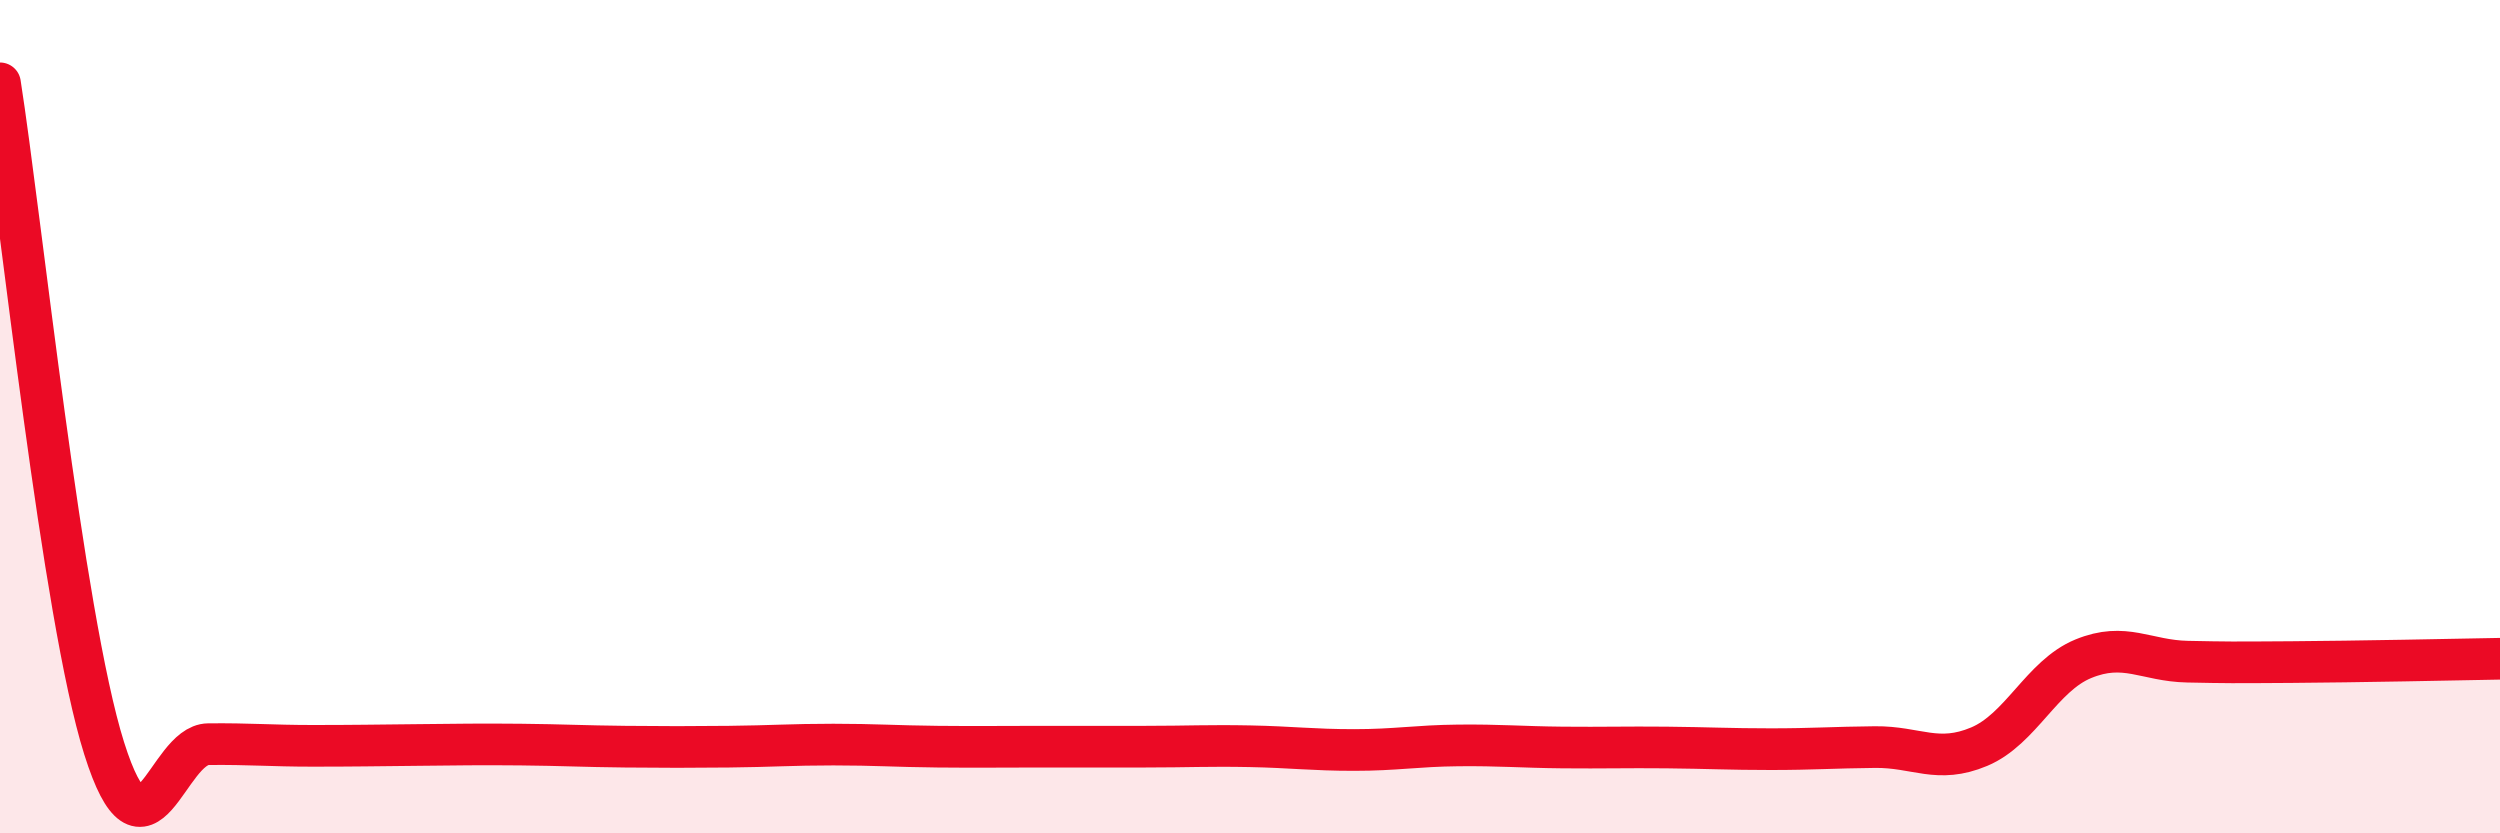
    <svg width="60" height="20" viewBox="0 0 60 20" xmlns="http://www.w3.org/2000/svg">
      <path
        d="M 0,2 C 0.5,5.19 1.5,14.79 2.5,17.96 C 3.5,21.13 4,17.87 5,17.86 C 6,17.85 6.5,17.9 7.5,17.9 C 8.5,17.9 9,17.89 10,17.88 C 11,17.87 11.5,17.86 12.5,17.87 C 13.5,17.88 14,17.91 15,17.92 C 16,17.93 16.5,17.93 17.5,17.92 C 18.5,17.91 19,17.87 20,17.87 C 21,17.87 21.5,17.91 22.5,17.92 C 23.5,17.93 24,17.92 25,17.92 C 26,17.92 26.5,17.92 27.5,17.92 C 28.5,17.92 29,17.89 30,17.91 C 31,17.93 31.5,18 32.5,18 C 33.5,18 34,17.9 35,17.89 C 36,17.88 36.5,17.93 37.5,17.94 C 38.5,17.95 39,17.93 40,17.94 C 41,17.95 41.5,17.98 42.5,17.98 C 43.5,17.98 44,17.94 45,17.93 C 46,17.92 46.5,18.34 47.5,17.92 C 48.5,17.5 49,16.22 50,15.81 C 51,15.4 51.5,15.86 52.5,15.88 C 53.5,15.9 53.5,15.9 55,15.89 C 56.5,15.88 59,15.83 60,15.81L60 20L0 20Z"
        fill="#EB0A25"
        opacity="0.1"
        stroke-linecap="round"
        stroke-linejoin="round"
      />
      <path
        d="M 0,2 C 0.5,5.19 1.5,14.79 2.5,17.96 C 3.5,21.13 4,17.87 5,17.86 C 6,17.85 6.5,17.9 7.5,17.9 C 8.5,17.9 9,17.89 10,17.88 C 11,17.87 11.5,17.86 12.5,17.87 C 13.5,17.88 14,17.91 15,17.92 C 16,17.93 16.5,17.93 17.5,17.92 C 18.5,17.91 19,17.87 20,17.87 C 21,17.87 21.5,17.91 22.5,17.92 C 23.5,17.93 24,17.92 25,17.92 C 26,17.92 26.5,17.92 27.5,17.92 C 28.5,17.92 29,17.89 30,17.91 C 31,17.93 31.5,18 32.5,18 C 33.5,18 34,17.9 35,17.89 C 36,17.88 36.5,17.93 37.5,17.94 C 38.5,17.95 39,17.93 40,17.94 C 41,17.95 41.5,17.98 42.5,17.98 C 43.5,17.98 44,17.94 45,17.93 C 46,17.92 46.5,18.34 47.5,17.92 C 48.5,17.5 49,16.22 50,15.81 C 51,15.4 51.5,15.86 52.5,15.88 C 53.5,15.9 53.5,15.9 55,15.89 C 56.5,15.88 59,15.83 60,15.81"
        stroke="#EB0A25"
        stroke-width="1"
        fill="none"
        stroke-linecap="round"
        stroke-linejoin="round"
      />
    </svg>
  